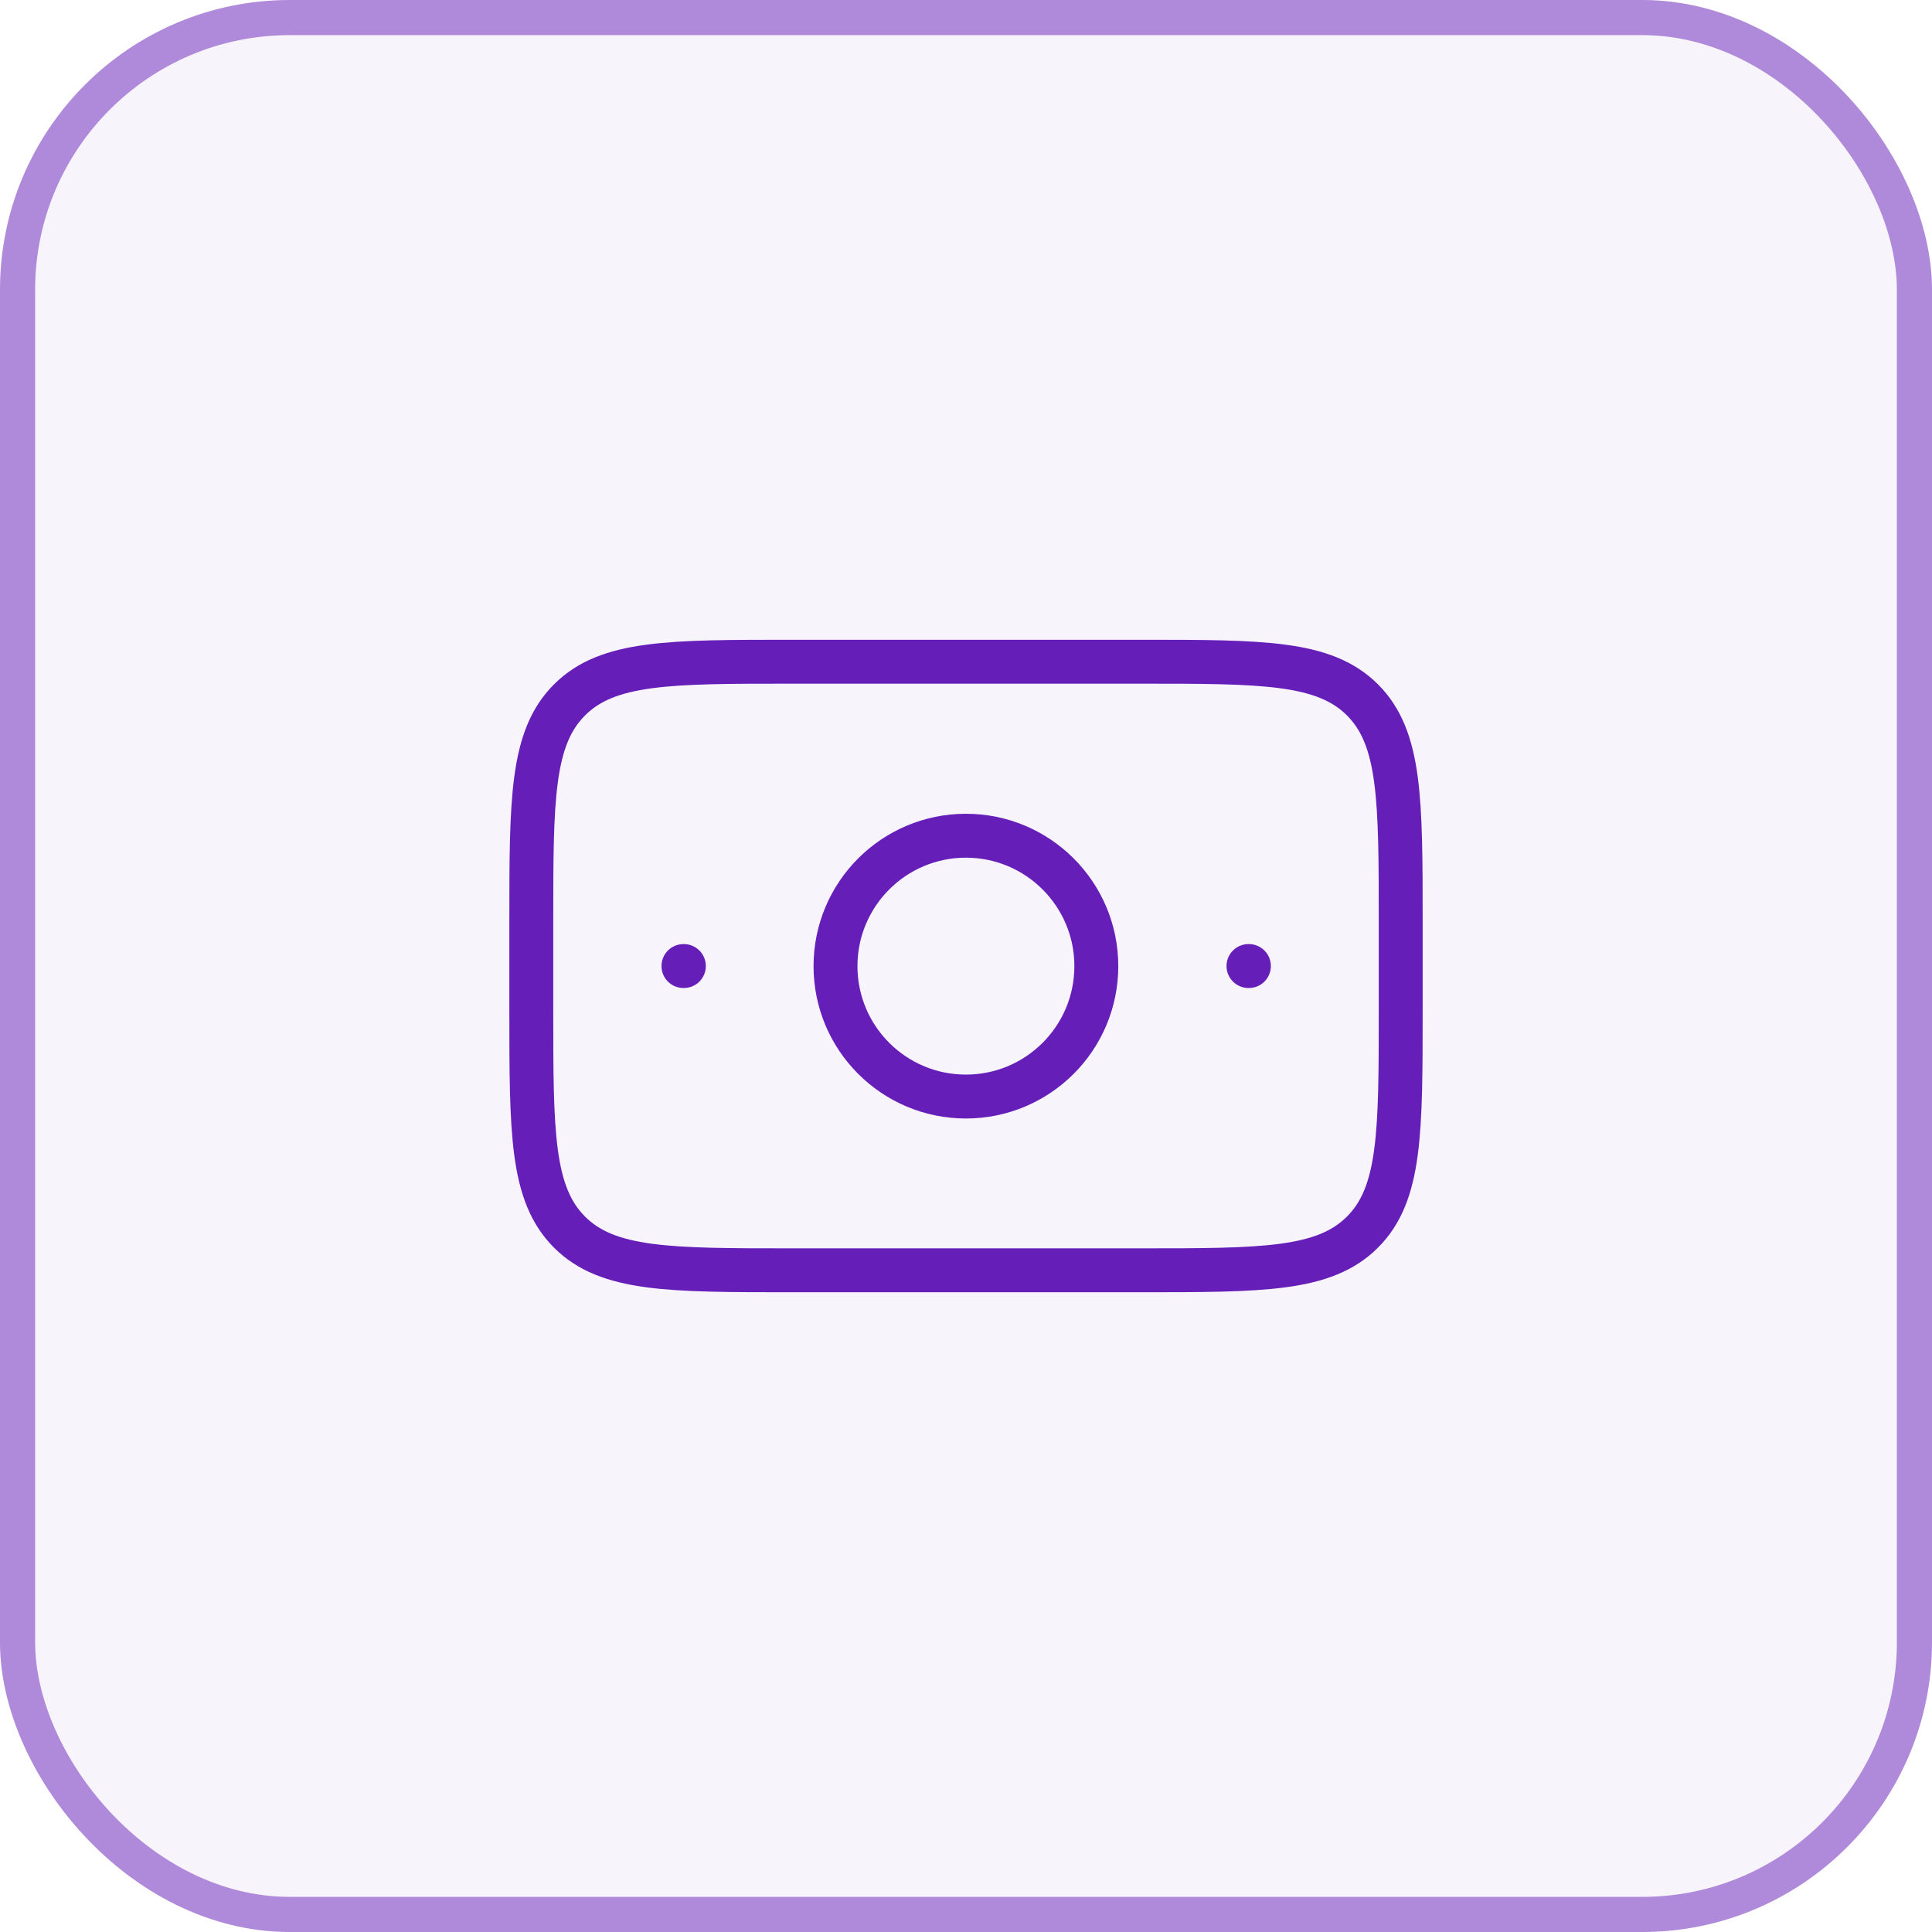 <?xml version="1.0" encoding="utf-8"?>
<svg xmlns="http://www.w3.org/2000/svg" fill="none" height="100%" overflow="visible" preserveAspectRatio="none" style="display: block;" viewBox="0 0 44 44" width="100%">
<g id="Frame 1707481954">
<rect fill="#661EB9" fill-opacity="0.05" height="44" rx="6.6" width="44"/>
<rect height="43.2" rx="6.2" stroke="#661EB9" stroke-opacity="0.5" stroke-width="0.8" width="43.2" x="0.4" y="0.4"/>
<g id="Group 1707481802">
<path d="M25.96 15.07H18.04C15.24 15.07 13.84 15.07 12.97 15.94C12.1 16.81 12.1 18.21 12.1 21.01V22.99C12.1 25.79 12.1 27.19 12.97 28.06C13.84 28.93 15.24 28.93 18.04 28.93H25.96C28.76 28.93 30.16 28.93 31.03 28.06C31.9 27.19 31.9 25.79 31.9 22.99V21.01C31.9 18.21 31.9 16.81 31.03 15.94C30.16 15.07 28.76 15.07 25.96 15.07Z" id="Vector" stroke="#661EB9" stroke-linecap="round" stroke-linejoin="round"/>
<path d="M28.433 22.001H28.443" id="Vector_2" stroke="#661EB9" stroke-linecap="round" stroke-linejoin="round"/>
<path d="M15.565 22.001H15.575" id="Vector_3" stroke="#661EB9" stroke-linecap="round" stroke-linejoin="round"/>
<path d="M24.968 22.003C24.968 23.644 23.638 24.973 21.998 24.973C20.358 24.973 19.028 23.644 19.028 22.003C19.028 20.363 20.358 19.033 21.998 19.033C23.638 19.033 24.968 20.363 24.968 22.003Z" id="Vector_4" stroke="#661EB9" stroke-linecap="round" stroke-linejoin="round"/>
</g>
</g>
</svg>